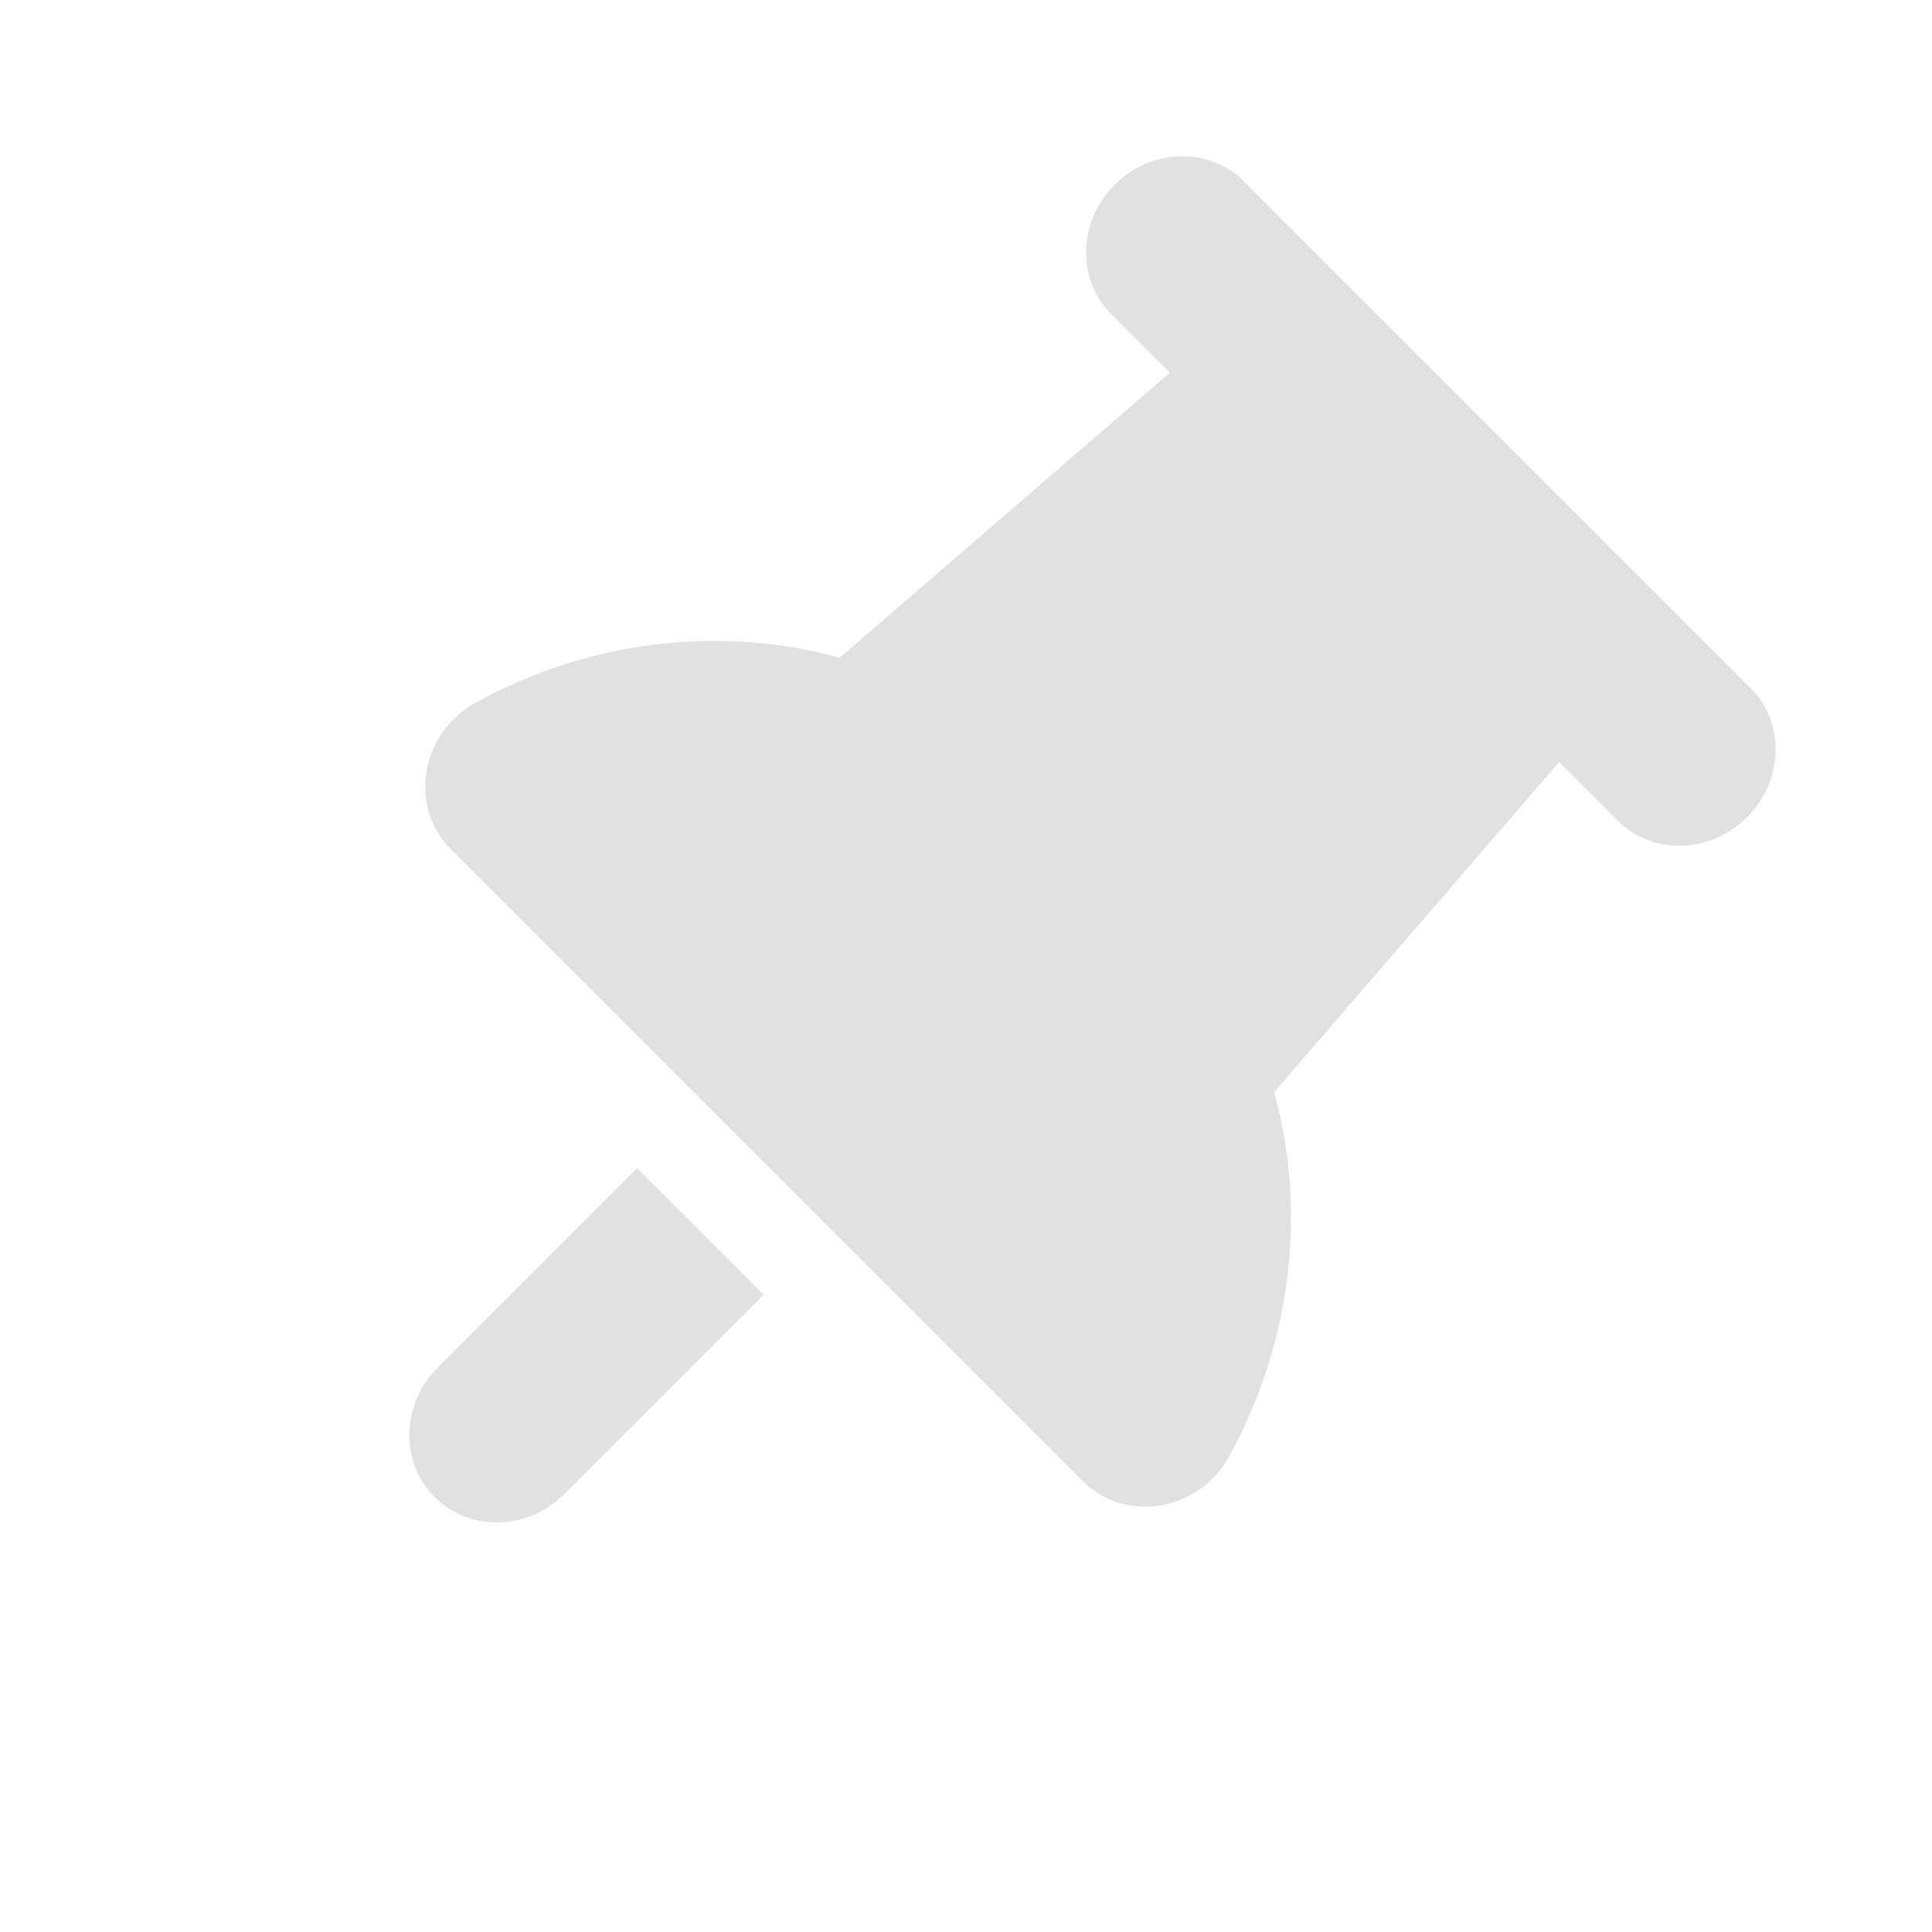 <svg width="18" height="18" viewBox="0 0 18 18" fill="none" xmlns="http://www.w3.org/2000/svg">
<g id="thumbtack-solid 1" opacity="0.8" clip-path="url(#clip0_3949_6041)">
<path id="Vector" d="M16.277 7.614C16.62 7.272 16.633 6.732 16.307 6.406L11.593 1.692C11.267 1.366 10.727 1.379 10.385 1.721C10.043 2.064 10.029 2.603 10.355 2.929L10.899 3.473L7.823 6.128C6.763 5.837 5.585 5.947 4.528 6.495L4.452 6.535C4.202 6.663 4.026 6.902 3.976 7.173C3.926 7.444 4.008 7.719 4.198 7.909L10.09 13.801C10.28 13.991 10.551 14.073 10.826 14.023C11.101 13.973 11.337 13.795 11.464 13.547L11.504 13.47C12.052 12.414 12.162 11.236 11.871 10.175L14.526 7.1L15.069 7.643C15.395 7.969 15.935 7.956 16.277 7.614ZM7.114 12.063L5.936 10.884L4.08 12.74C3.737 13.083 3.724 13.622 4.05 13.948C4.376 14.274 4.916 14.261 5.258 13.919L7.114 12.063Z" fill="#D9D9D9"/>
</g>
<defs>
<clipPath id="clip0_3949_6041">
<rect width="10" height="14" fill="white" transform="matrix(-0.707 -0.707 -0.707 0.707 17.485 7.586)"/>
</clipPath>
</defs>
</svg>
